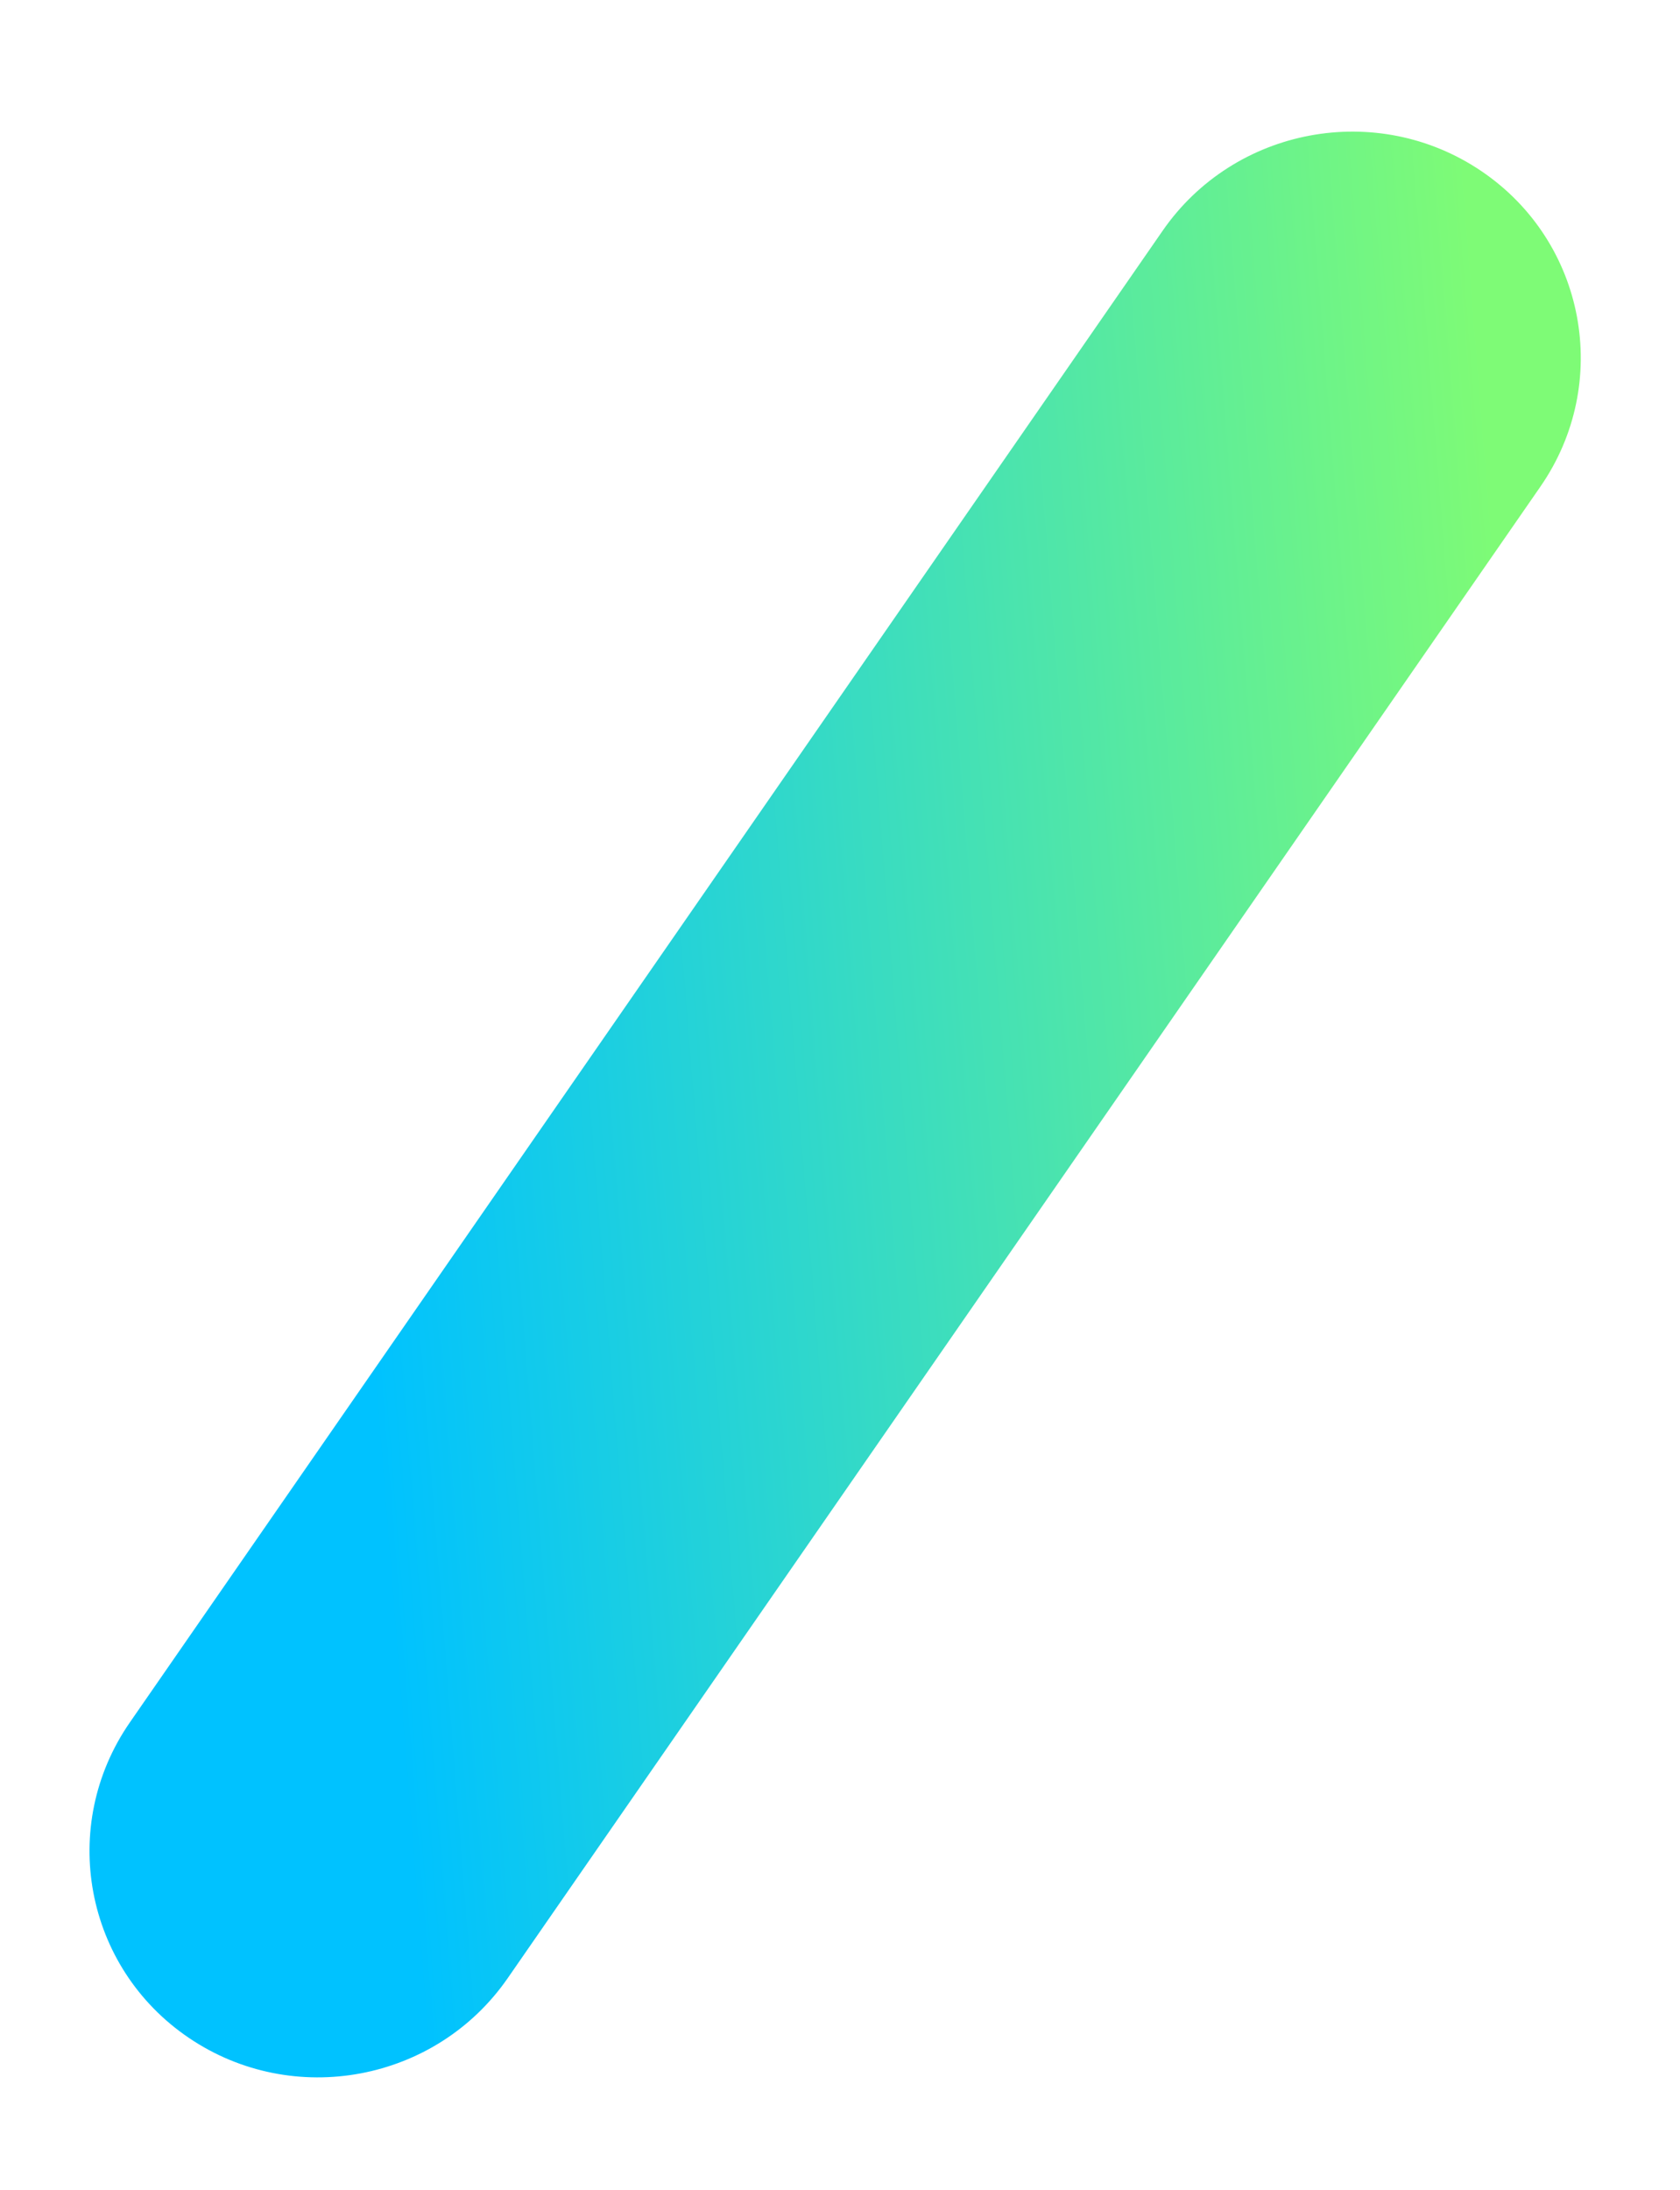<svg width="33" height="43" viewBox="0 0 33 43" fill="none" xmlns="http://www.w3.org/2000/svg">
<path d="M3.711 40.019C1.661 38.632 1.142 35.858 2.551 33.823L22.837 4.532C24.245 2.497 27.049 1.973 29.098 3.36C31.148 4.747 31.667 7.521 30.258 9.556L9.972 38.847C8.563 40.881 5.76 41.406 3.711 40.019Z" fill="url(#paint0_linear)"/>
<defs>
<linearGradient id="paint0_linear" x1="28.027" y1="-6.341" x2="-1.543" y2="-3.987" gradientUnits="userSpaceOnUse">
<stop stop-color="#7EFB76"/>
<stop offset="0.786" stop-color="#00C2FF"/>
</linearGradient>
</defs>
</svg>
